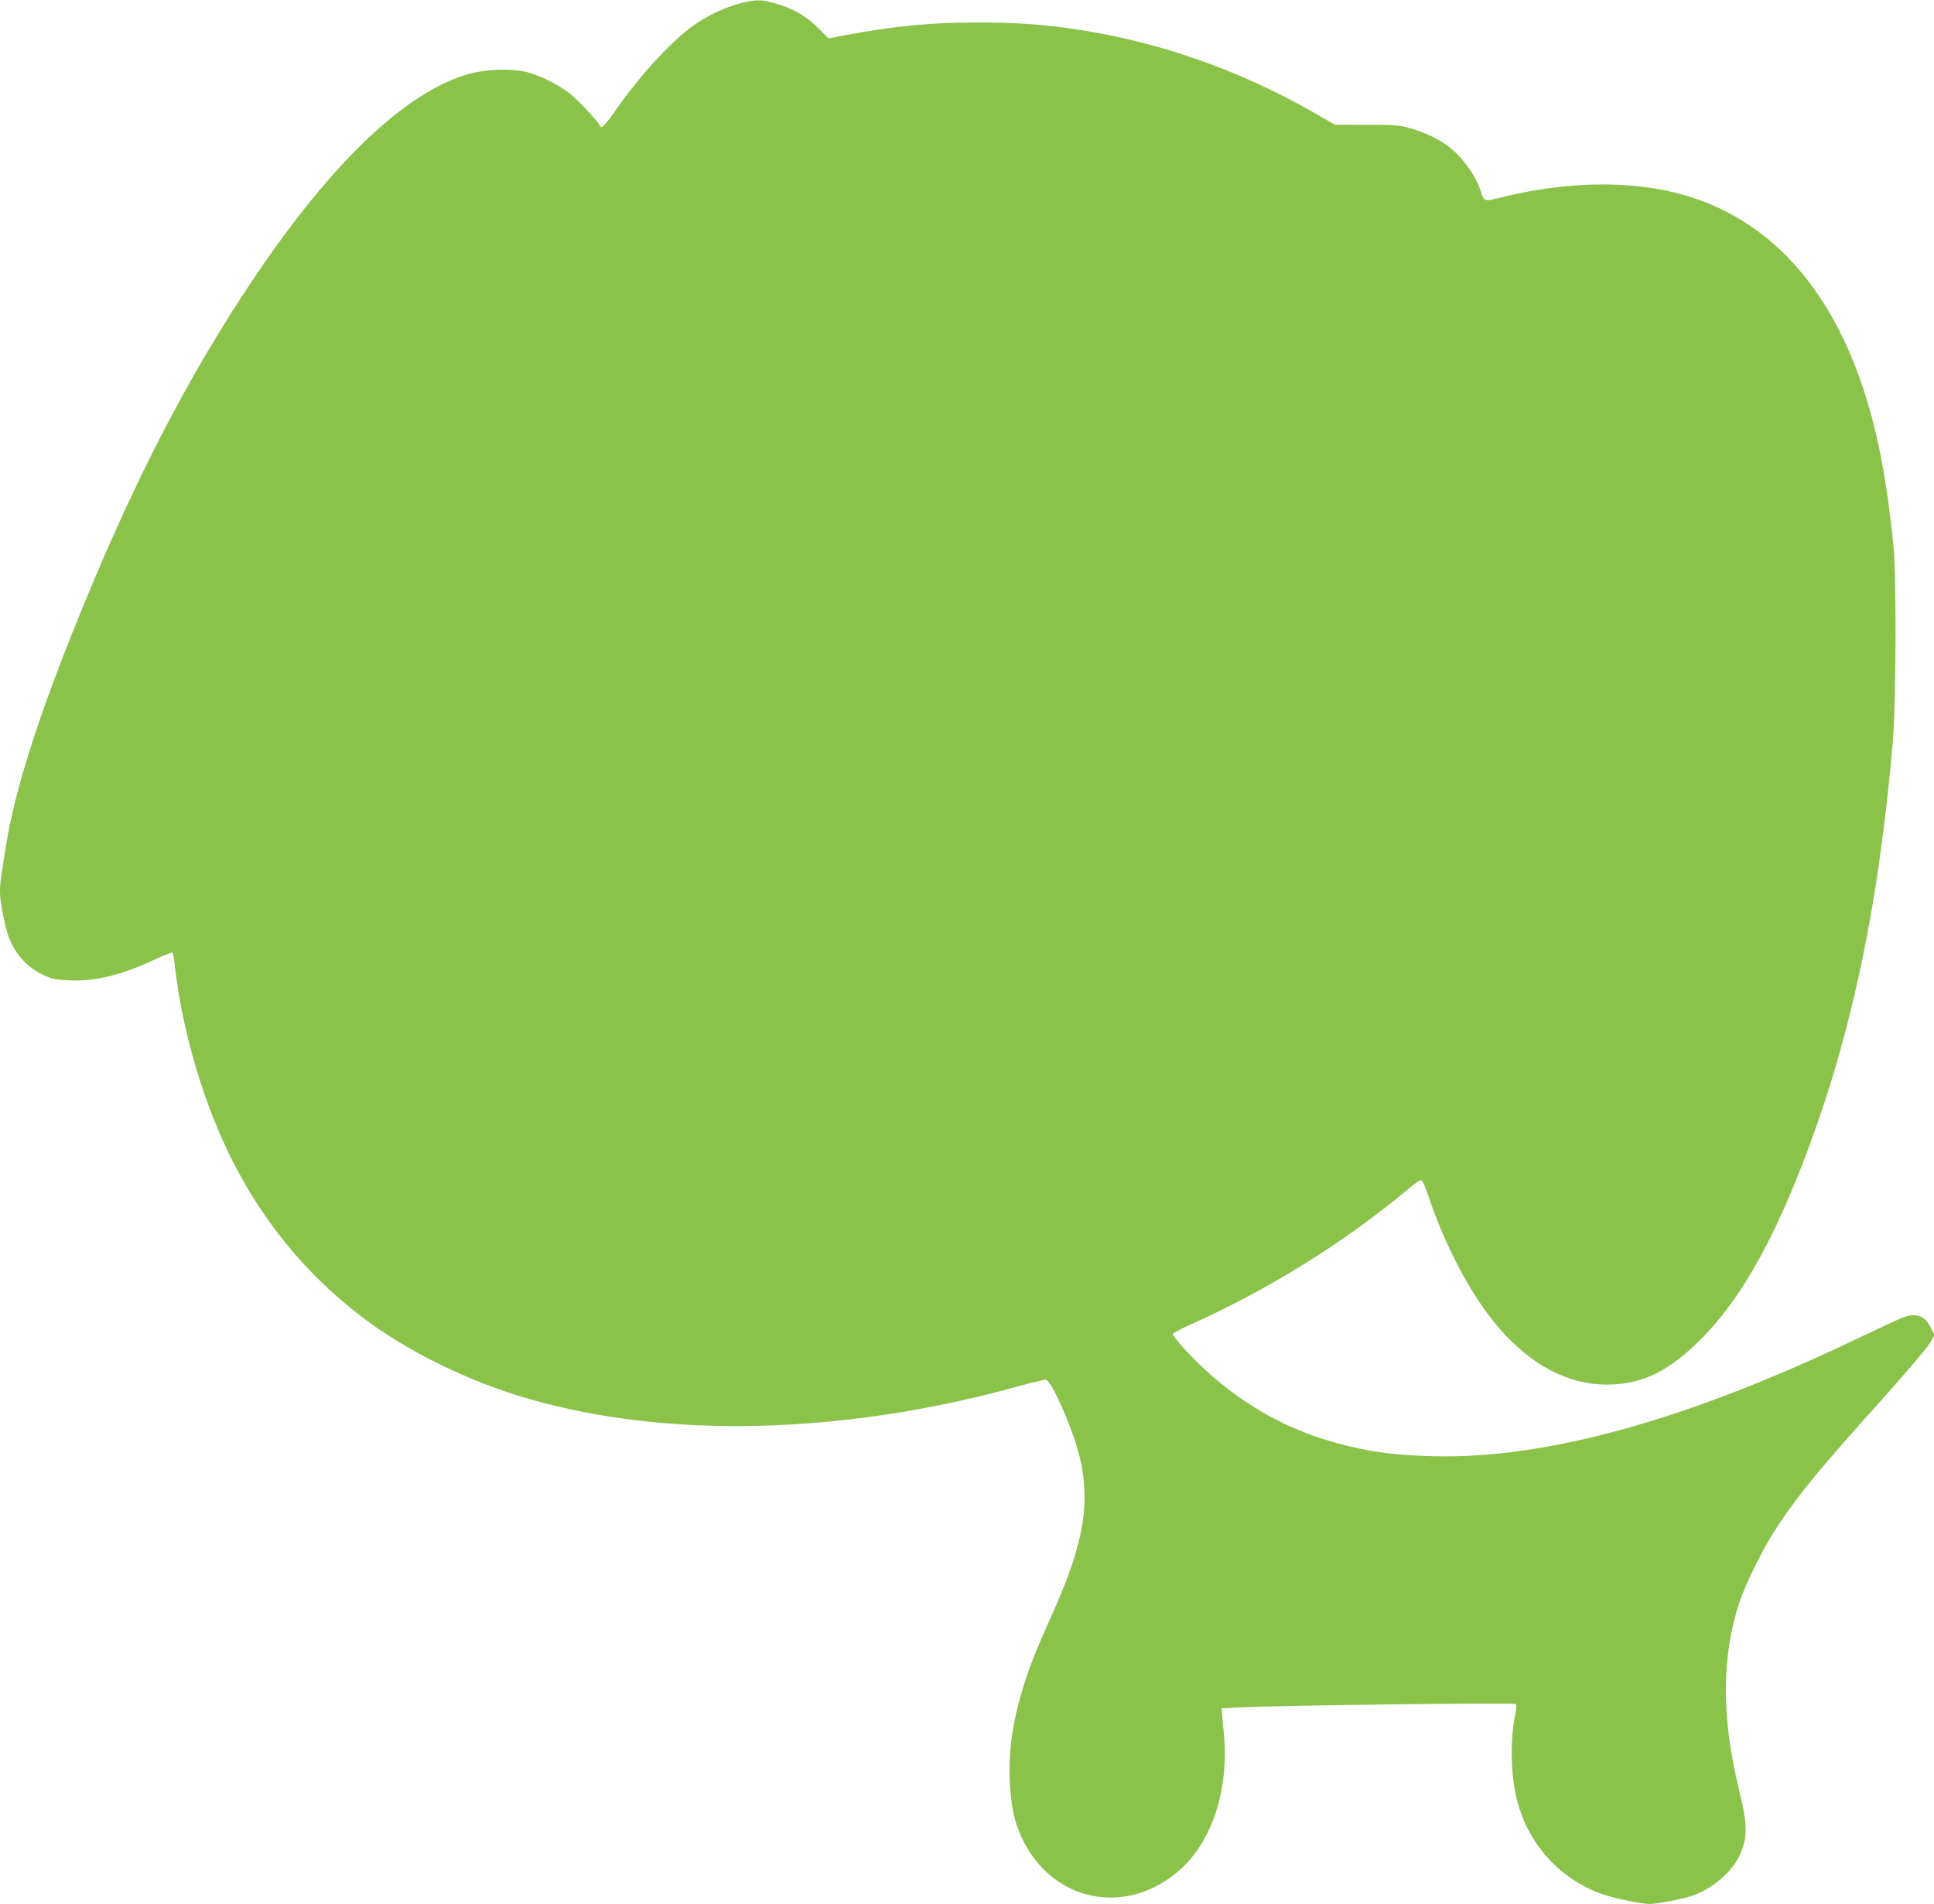 <?xml version="1.0" standalone="no"?>
<!DOCTYPE svg PUBLIC "-//W3C//DTD SVG 20010904//EN"
 "http://www.w3.org/TR/2001/REC-SVG-20010904/DTD/svg10.dtd">
<svg version="1.0" xmlns="http://www.w3.org/2000/svg"
 width="1280pt" height="1260pt" viewBox="0 0 1280 1260"
 preserveAspectRatio="xMidYMid meet">
<g transform="translate(0,1260) scale(0.1,-0.1)"
fill="#8bc34a" stroke="none">
<path d="M4888 12575 c-103 -29 -219 -85 -308 -150 -151 -112 -355 -337 -514
-567 -37 -54 -74 -98 -82 -98 -8 0 -14 3 -14 8 0 14 -121 146 -182 199 -80 68
-215 137 -314 159 -100 22 -266 15 -374 -16 -410 -117 -892 -573 -1402 -1325
-459 -678 -839 -1418 -1226 -2390 -236 -591 -380 -1056 -432 -1390 -11 -71
-25 -158 -30 -191 -18 -112 -14 -166 27 -344 34 -150 121 -262 250 -322 60
-28 80 -32 179 -36 170 -7 344 37 572 144 52 24 98 42 102 39 5 -3 11 -33 15
-67 47 -441 191 -931 386 -1315 206 -405 488 -746 842 -1019 302 -233 716
-437 1125 -554 912 -262 2073 -233 3214 81 98 27 188 49 198 49 23 0 82 -112
153 -290 166 -419 141 -708 -113 -1271 -102 -227 -145 -335 -188 -474 -71
-233 -97 -416 -89 -617 6 -159 28 -267 76 -372 198 -437 705 -538 1060 -211
209 192 316 534 281 895 -7 63 -12 126 -13 140 l-2 25 130 6 c282 14 1806 32
1816 22 6 -6 7 -25 0 -54 -38 -172 -34 -418 10 -585 73 -281 267 -502 533
-608 81 -33 280 -76 346 -76 46 0 202 30 270 51 132 42 266 152 319 262 59
121 59 205 2 437 -118 478 -118 884 0 1242 44 134 164 374 255 510 155 230
268 367 702 850 152 170 290 333 306 361 l29 52 -22 45 c-41 86 -103 107 -197
67 -32 -13 -167 -76 -299 -139 -1121 -536 -2052 -794 -2800 -775 -231 6 -377
23 -560 67 -341 81 -629 229 -894 456 -115 98 -274 269 -268 287 2 6 55 33
118 62 517 232 1023 547 1440 897 38 32 75 58 83 58 9 0 24 -31 42 -83 117
-355 296 -691 478 -899 215 -246 455 -371 711 -371 232 0 409 86 625 303 242
243 450 599 655 1120 324 823 515 1702 612 2825 22 256 25 1097 5 1300 -44
436 -101 736 -194 1024 -226 698 -634 1142 -1198 1302 -346 98 -783 91 -1223
-22 -90 -23 -98 -20 -116 43 -31 105 -134 245 -228 309 -67 47 -152 86 -239
110 -70 21 -102 23 -289 23 l-211 1 -124 72 c-520 299 -1080 491 -1650 568
-201 26 -349 36 -580 36 -312 1 -555 -22 -876 -82 l-121 -23 -54 55 c-93 94
-176 143 -310 180 -87 24 -124 23 -231 -6z"/>
</g>
</svg>
